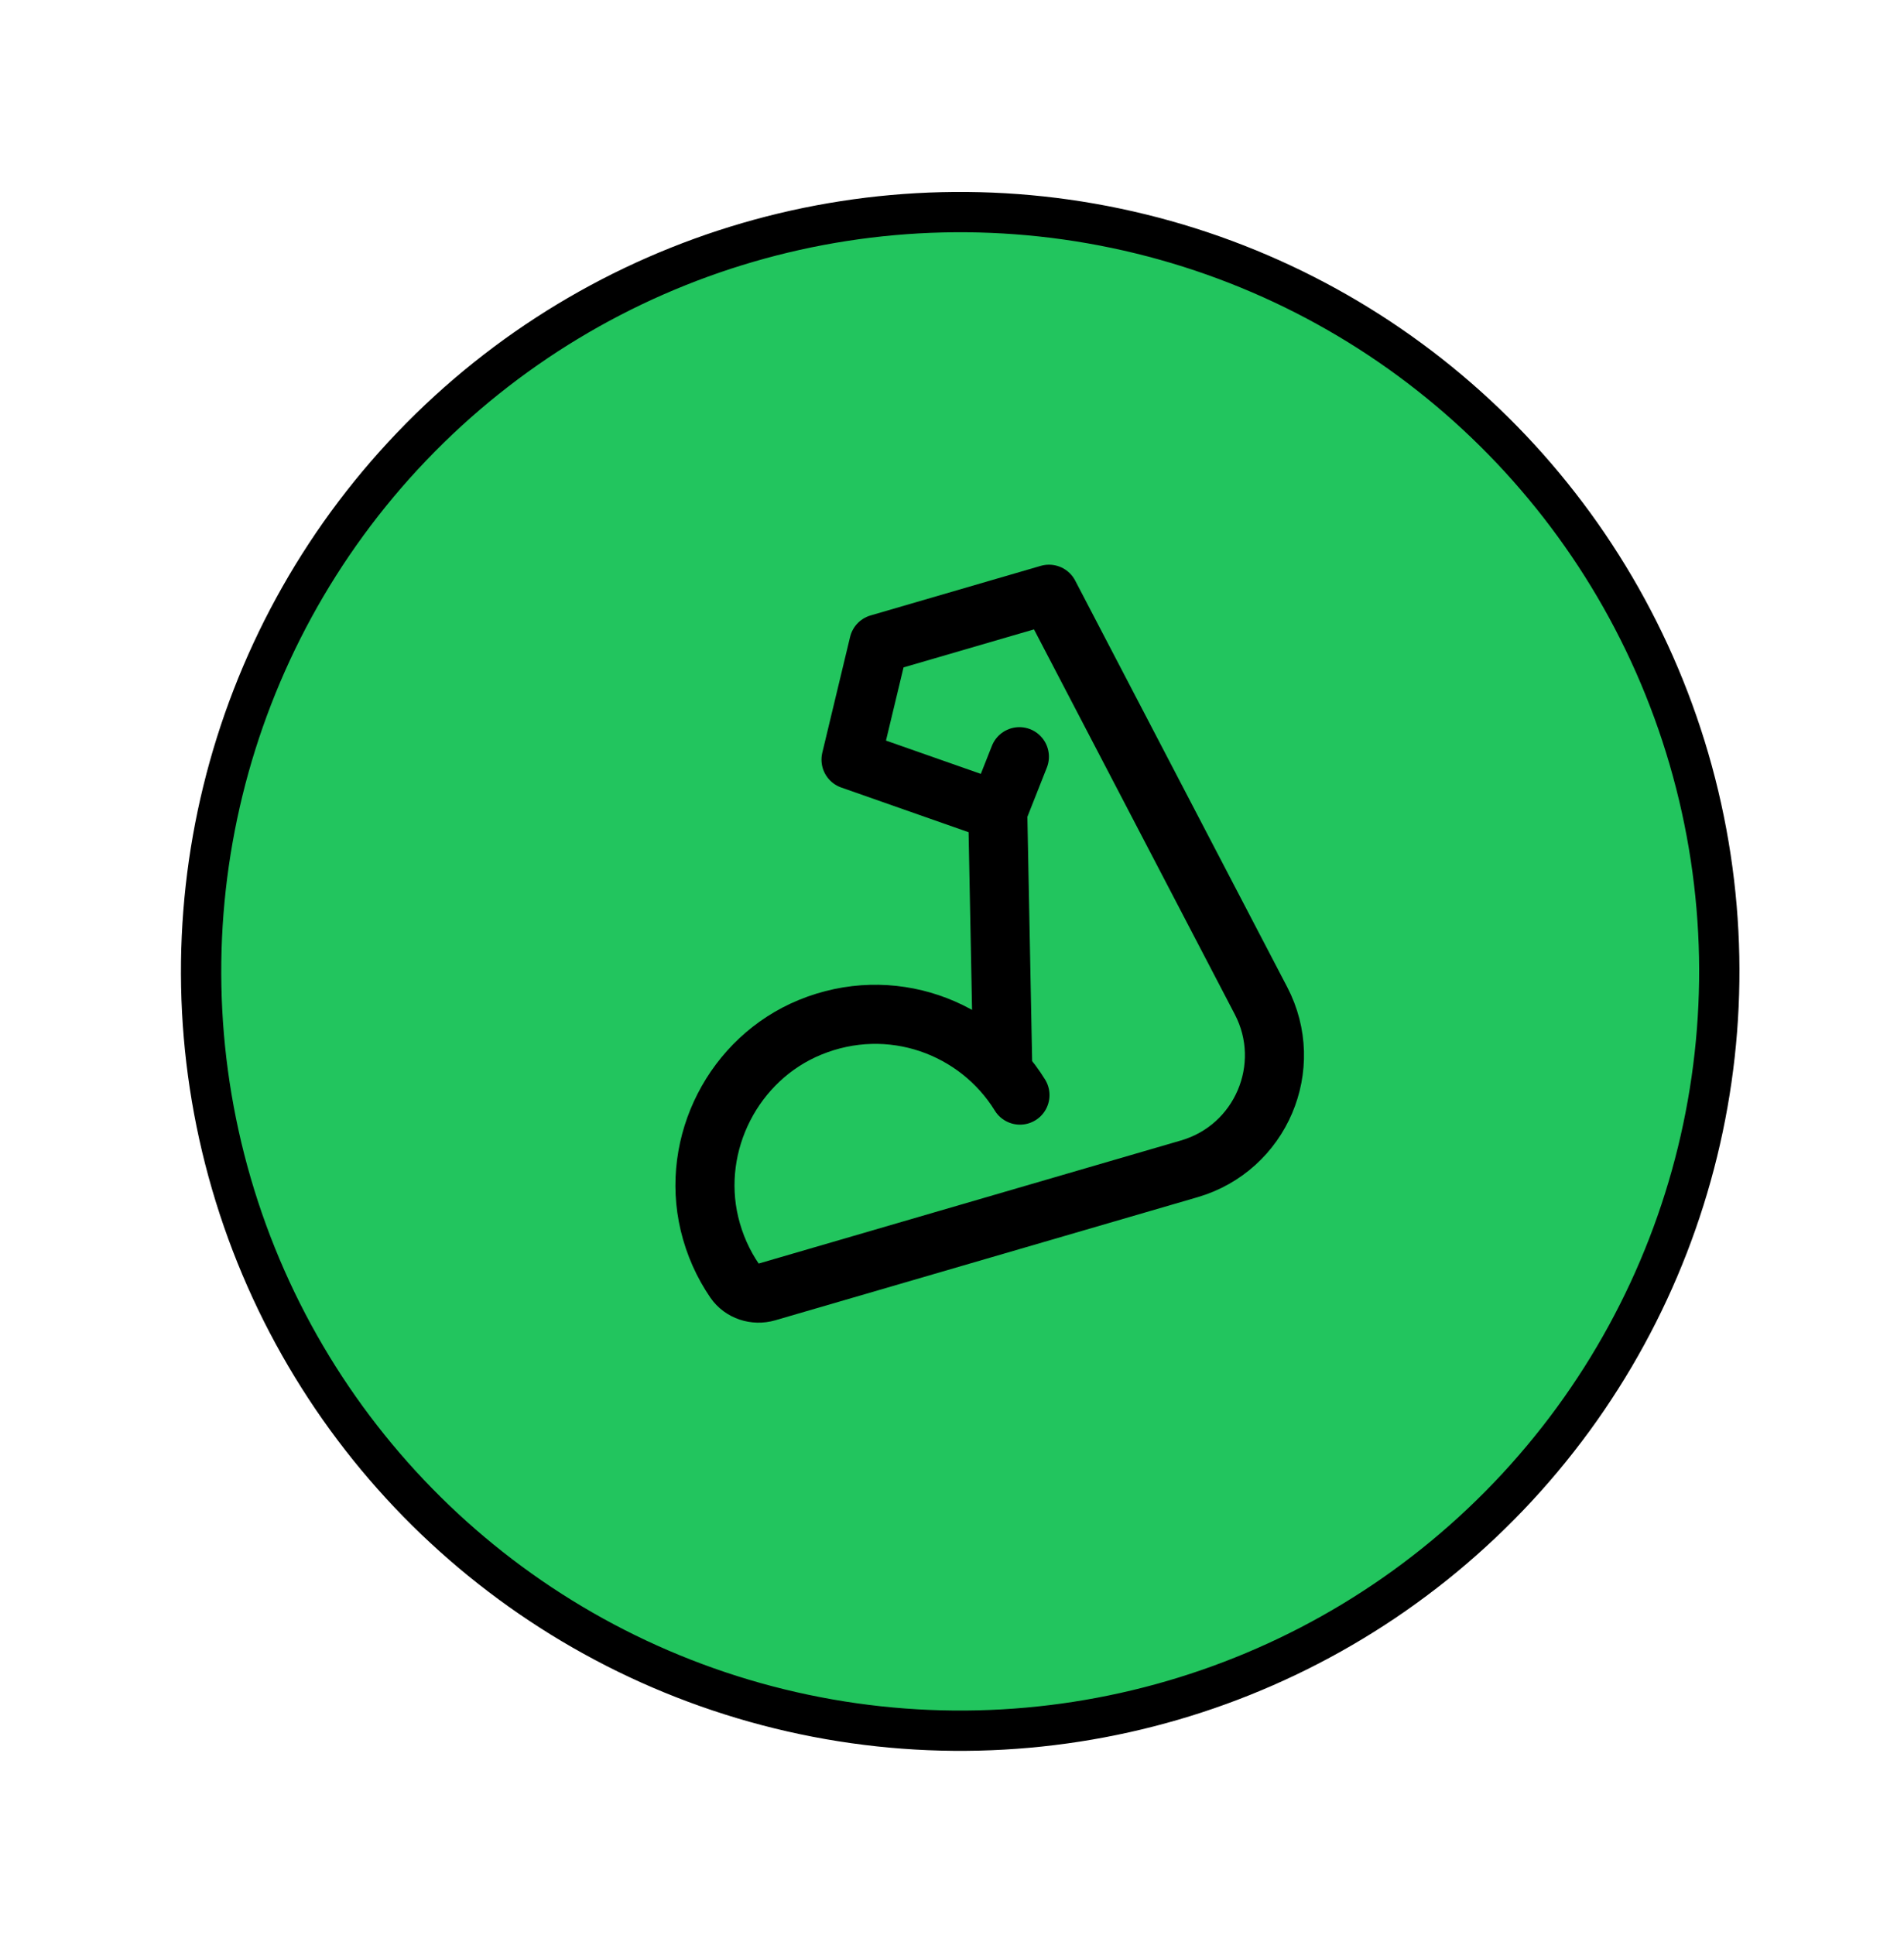 <svg width="62" height="63" viewBox="0 0 62 63" fill="none" xmlns="http://www.w3.org/2000/svg">
<circle cx="31.267" cy="31.623" r="24.718" transform="rotate(-16.243 31.267 31.623)" fill="#22C55E" stroke="black" stroke-width="1.312"/>
<g clip-path="url(#clip0_1013_14802)">
<path d="M33.213 35.65C31.837 33.42 28.991 32.371 26.378 33.443C23.89 34.463 22.48 37.223 23.102 39.837C23.267 40.526 23.549 41.15 23.924 41.697C24.152 42.031 24.583 42.171 24.976 42.057L38.727 38.05C41.058 37.371 42.185 34.729 41.062 32.577L34.158 19.345L28.617 20.959L27.712 24.729L32.493 26.407L33.194 24.634M32.489 26.408L32.653 34.811" stroke="black" stroke-width="1.924" stroke-miterlimit="2" stroke-linecap="round" stroke-linejoin="round"/>
</g>
<defs>
<clipPath id="clip0_1013_14802">
<rect width="23.085" height="23.085" fill="white" transform="matrix(-0.96 0.28 0.28 0.96 38.236 16.152)"/>
</clipPath>
</defs>
</svg>

